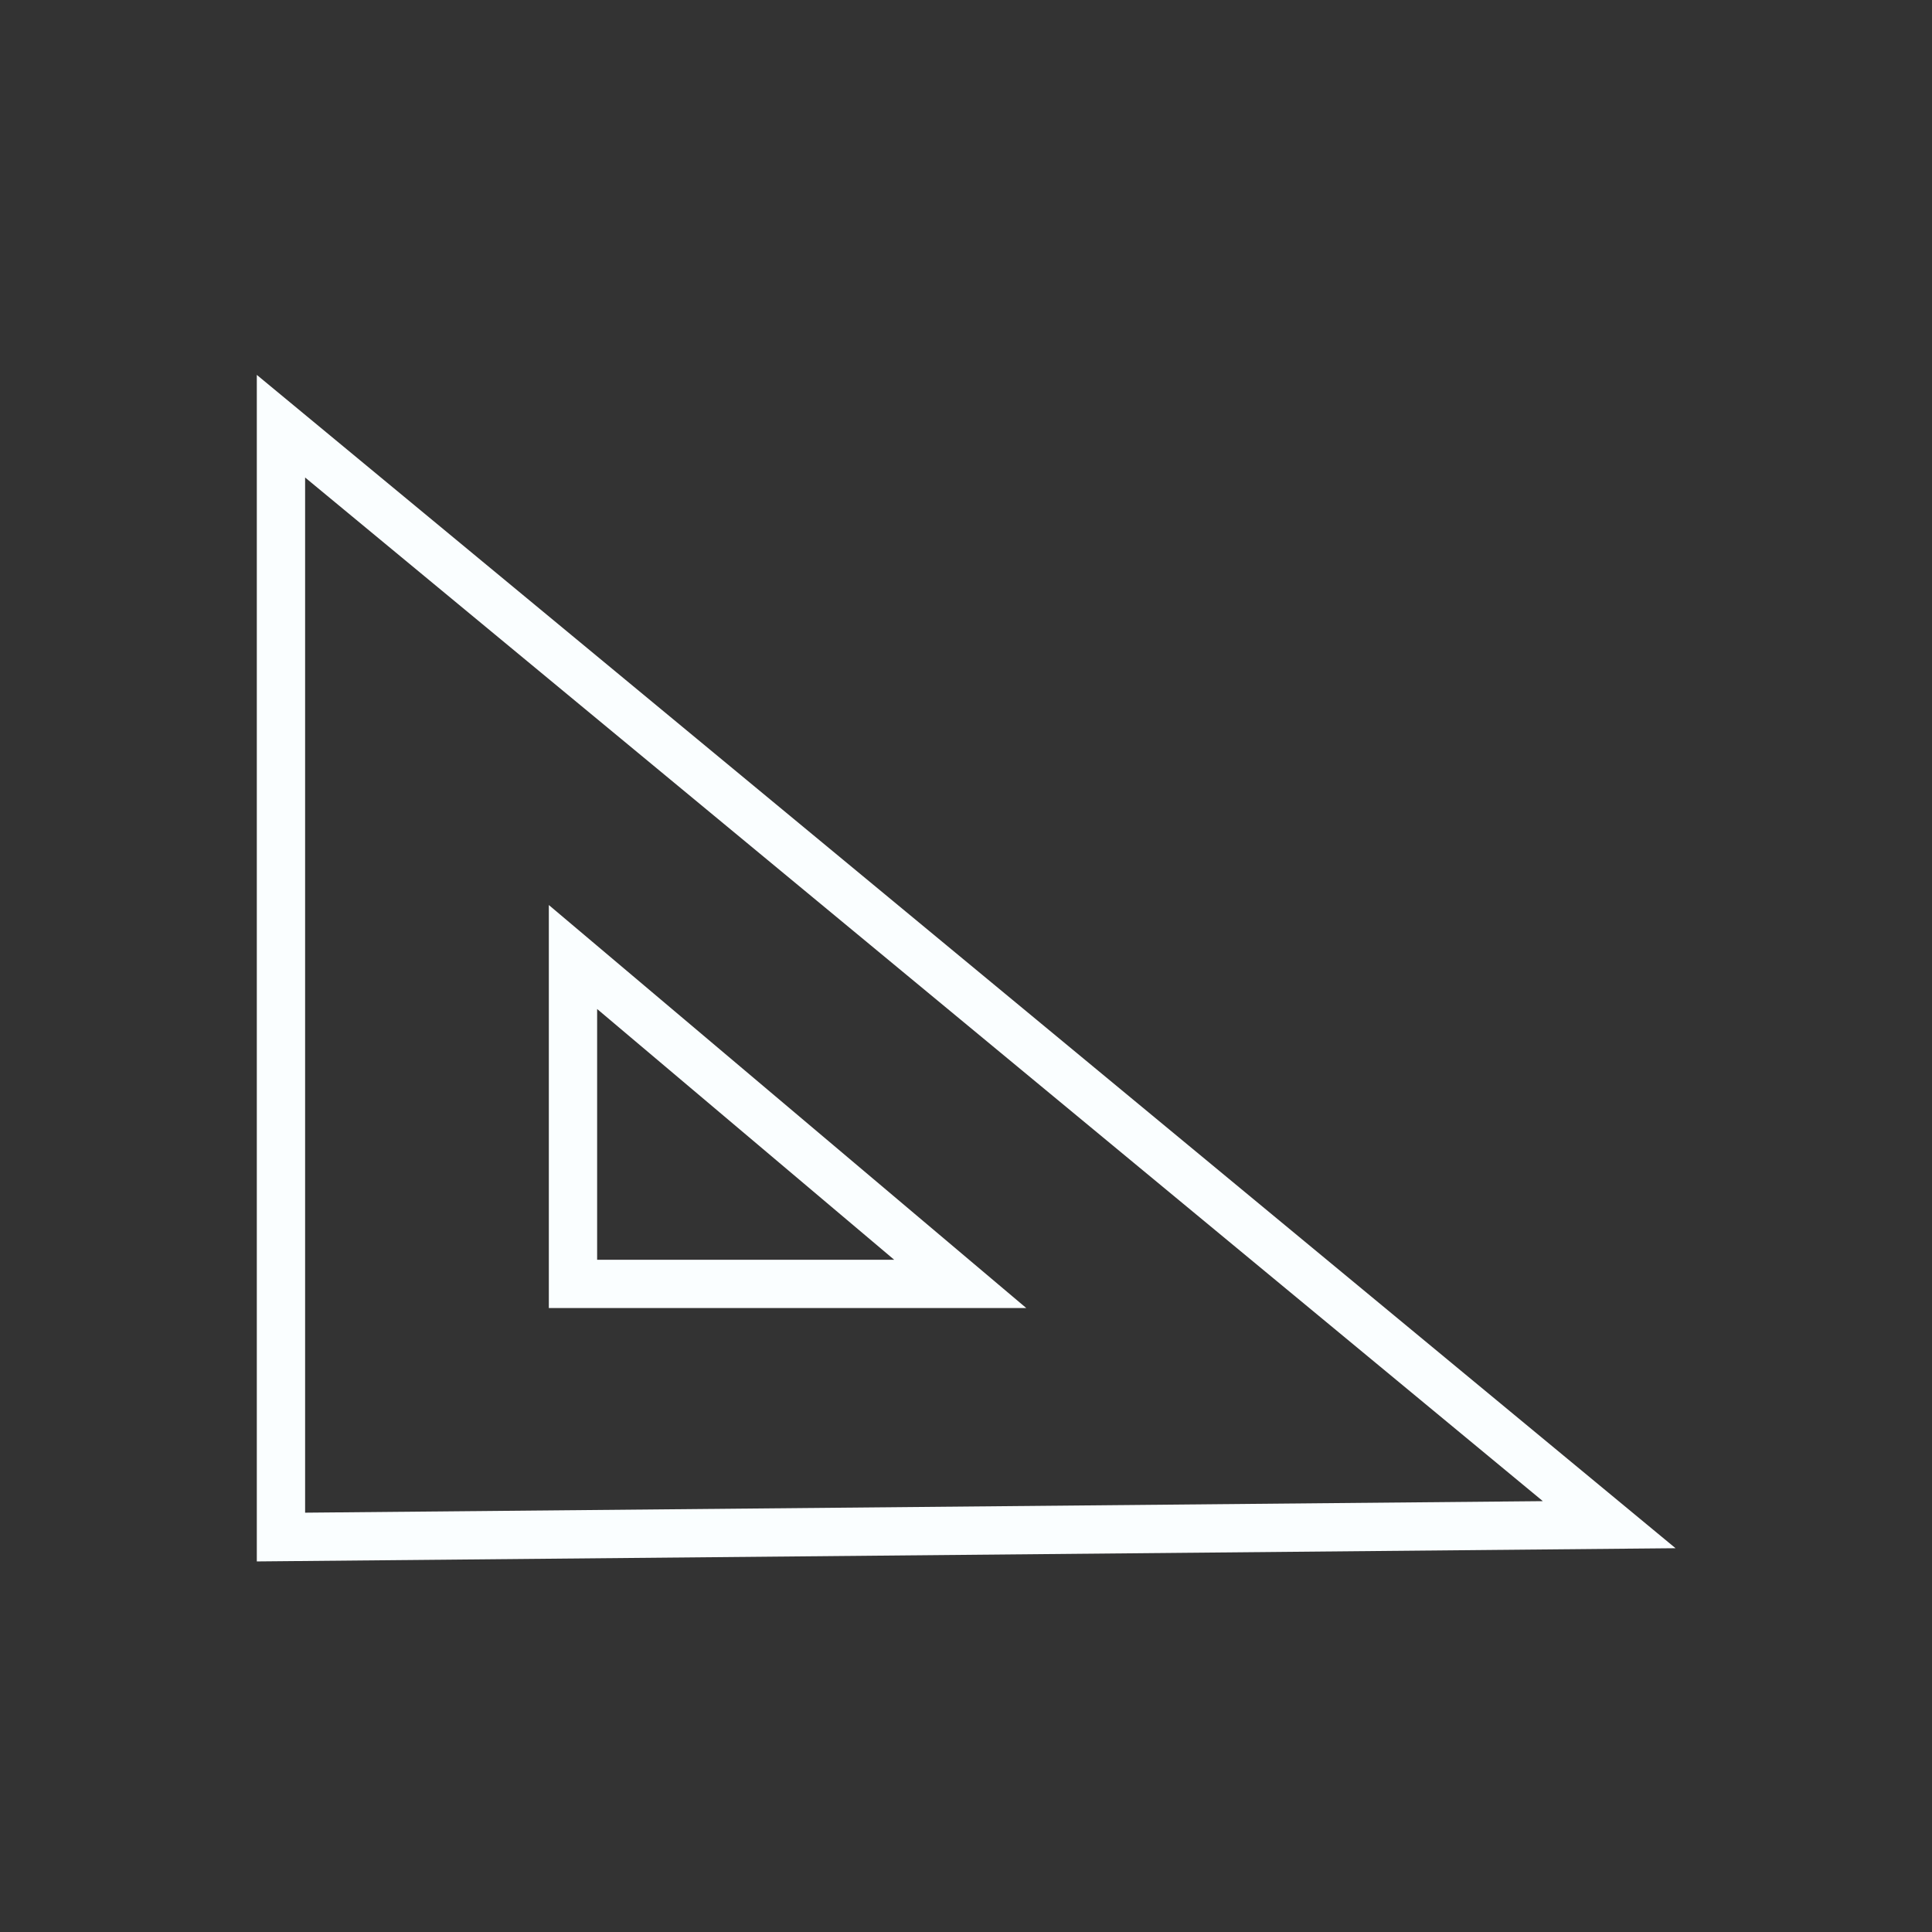 <?xml version="1.0" encoding="UTF-8" standalone="no"?> <svg xmlns="http://www.w3.org/2000/svg" xmlns:xlink="http://www.w3.org/1999/xlink" xmlns:serif="http://www.serif.com/" width="100%" height="100%" viewBox="0 0 400 400" version="1.1" xml:space="preserve" style="fill-rule:evenodd;clip-rule:evenodd;"><rect x="0" y="0" width="400" height="400" fill="#333333" stroke="none"/> <g transform="matrix(1,0,0,1,50,50)"> <g id="Ebene_1"> <path d="M8.17,38.24L8.17,268.23L283.17,265.67L8.17,38.24Z" style="fill:none;fill-rule:nonzero;stroke:rgb(250,254,255);stroke-width:10px;"></path> <path d="M68.63,148.14L68.63,215.82L148.81,215.82L68.63,148.14Z" style="fill:none;fill-rule:nonzero;stroke:rgb(250,254,255);stroke-width:10px;"></path> </g> </g> </svg> 